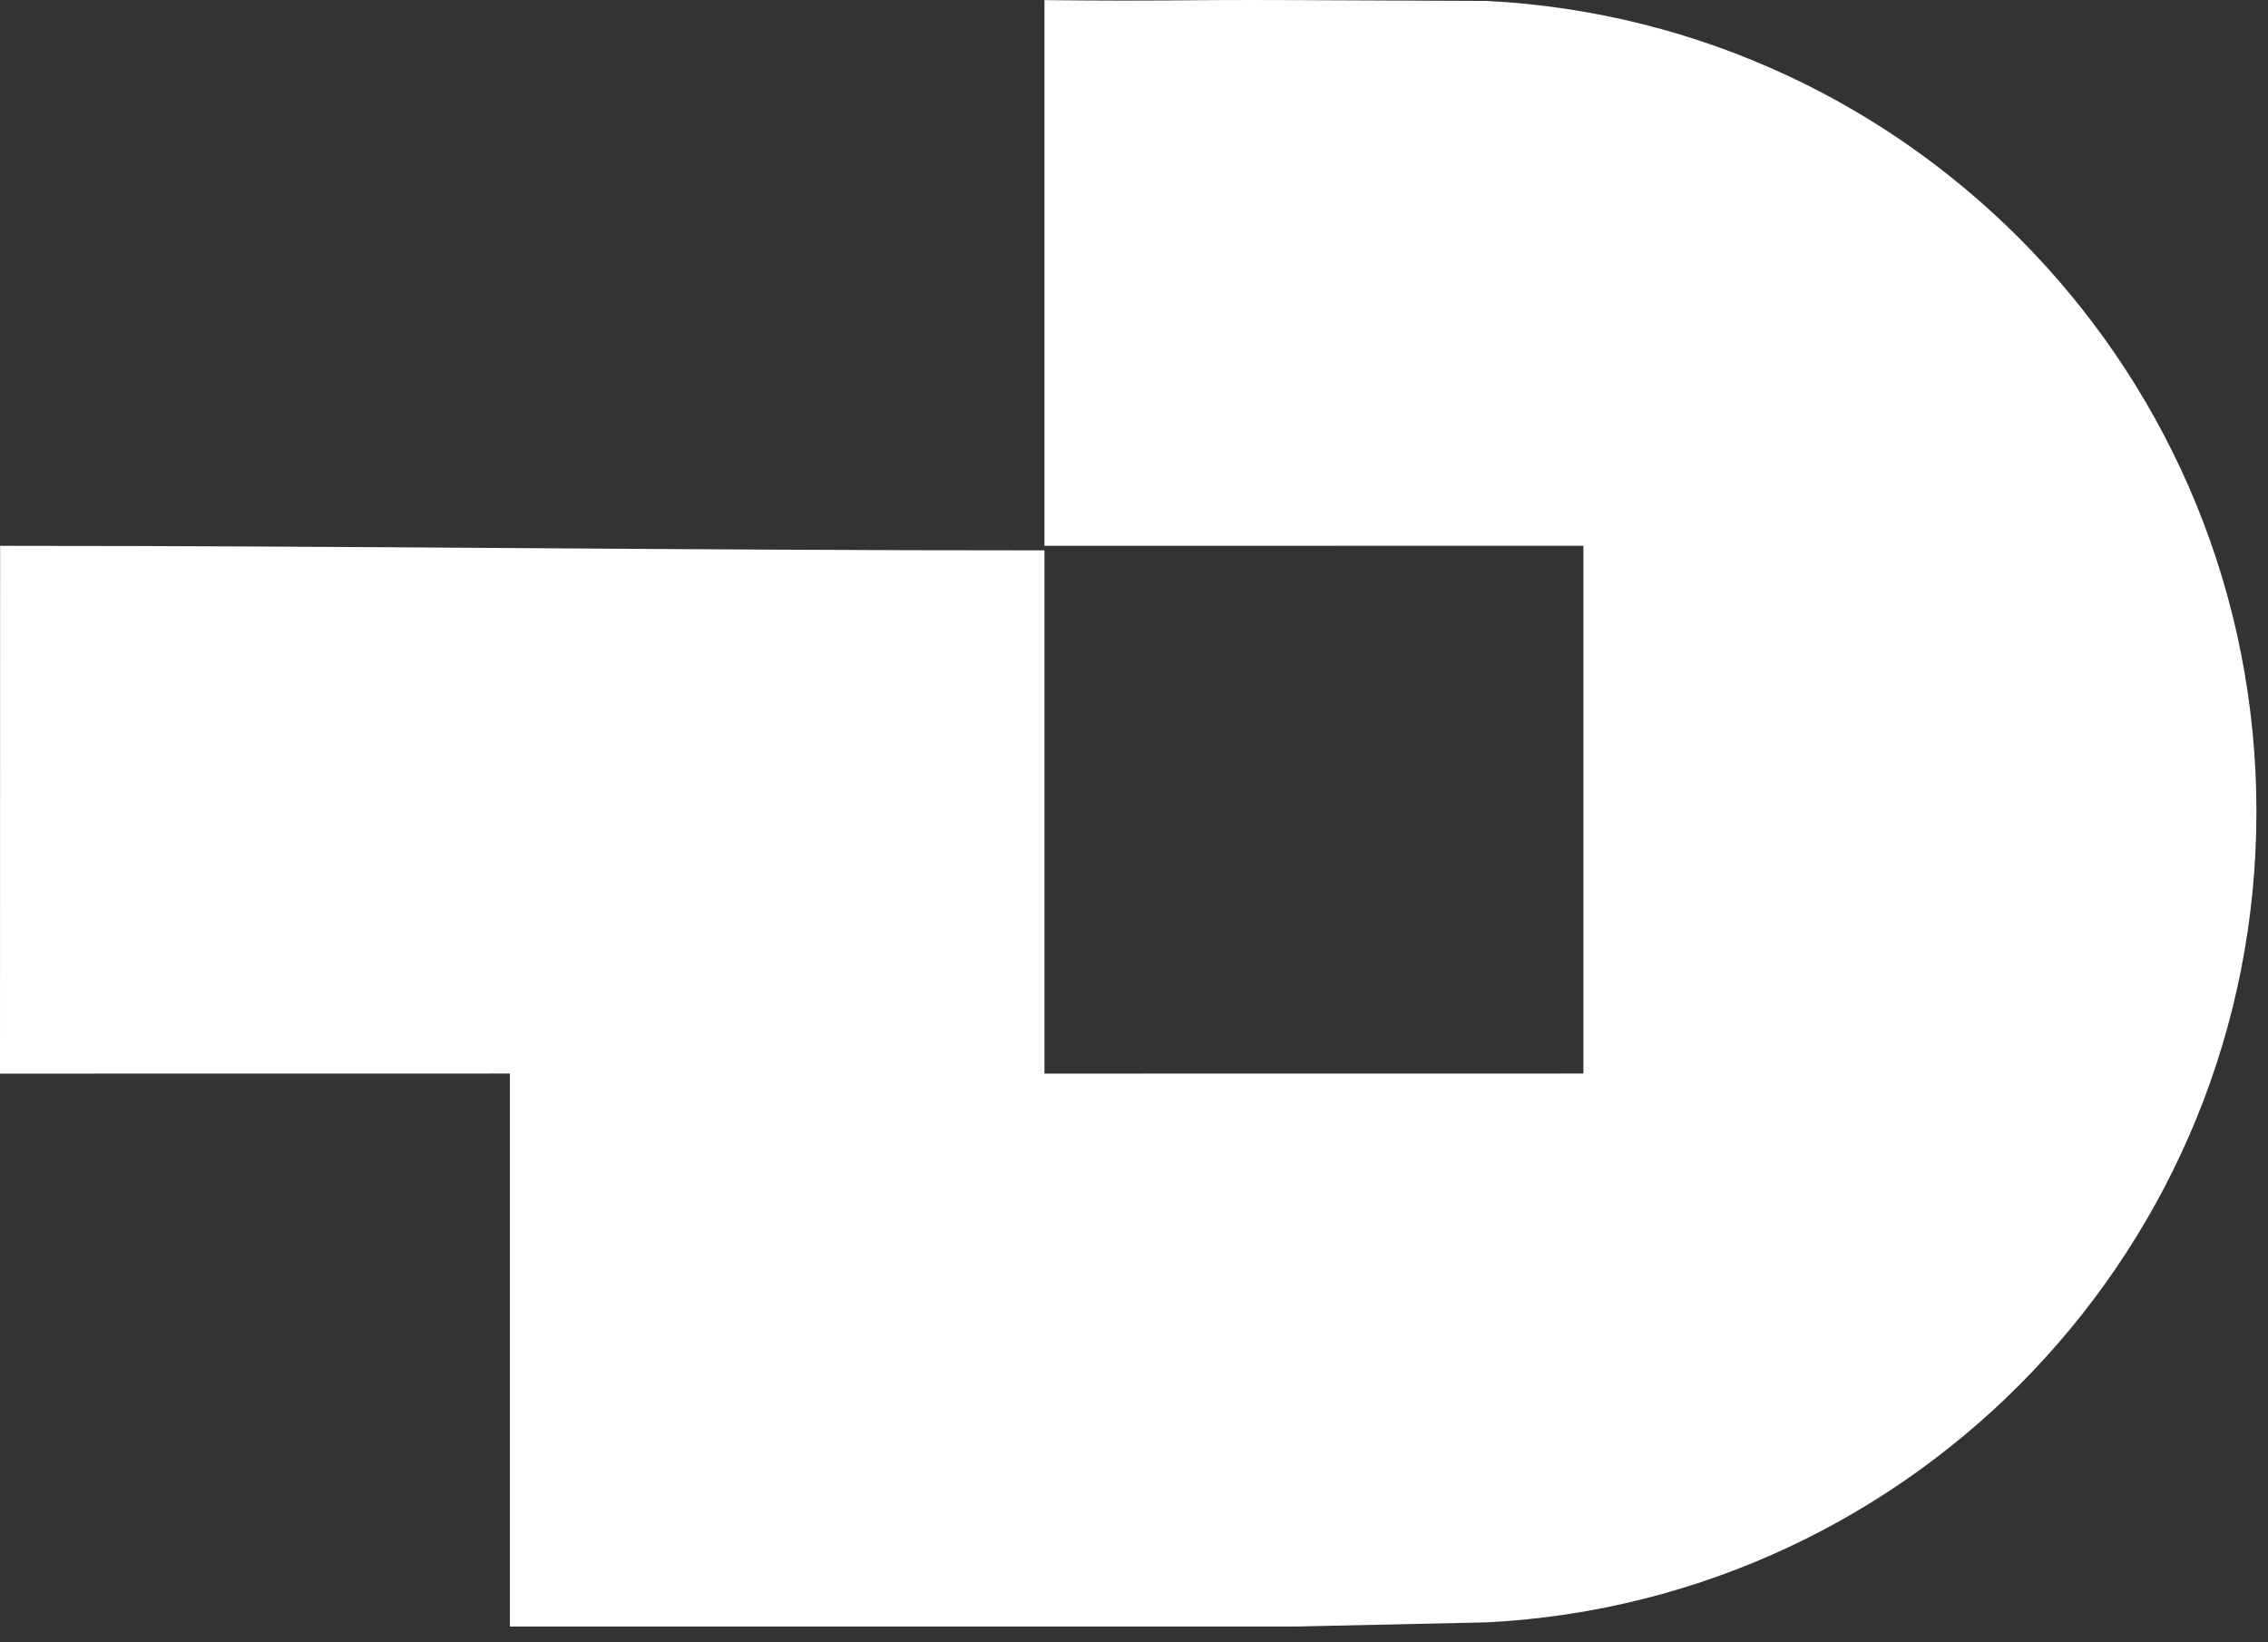 <?xml version="1.0" encoding="UTF-8"?>
<svg width="58px" height="42px" viewBox="0 0 58 42" version="1.1" xmlns="http://www.w3.org/2000/svg" xmlns:xlink="http://www.w3.org/1999/xlink">
    <rect x="0" y="0" width="58" height="42" fill="#333333" stroke="none"/>
    <!-- Generator: Sketch 59.1 (86144) - https://sketch.com -->
    <title>Shape</title>
    <desc>Created with Sketch.</desc>
    <g id="Page-1" stroke="none" stroke-width="1" fill="none" fill-rule="evenodd">
        <g id="drivt-logo" fill="#FFFFFF">
            <path d="M0.003,13.959 L0,27.456 L13.039,27.454 L13.039,27.947 L13.039,41.596 L30.165,41.596 L33.148,41.596 L38.04,41.489 C48.996,40.919 57.704,31.854 57.704,20.757 C57.704,9.659 48.996,0.595 38.04,0.024 L33.148,0.003 C29.829,-0.011 30.027,0.037 26.71,0.003 L26.71,14.075 C17.591,14.077 8.951,13.958 0.003,13.959 L0.003,13.959 Z M26.71,13.959 L26.71,27.456 L40.493,27.454 L40.493,13.957 L26.71,13.959 Z" id="Shape"></path>
        </g>
    </g>
</svg>